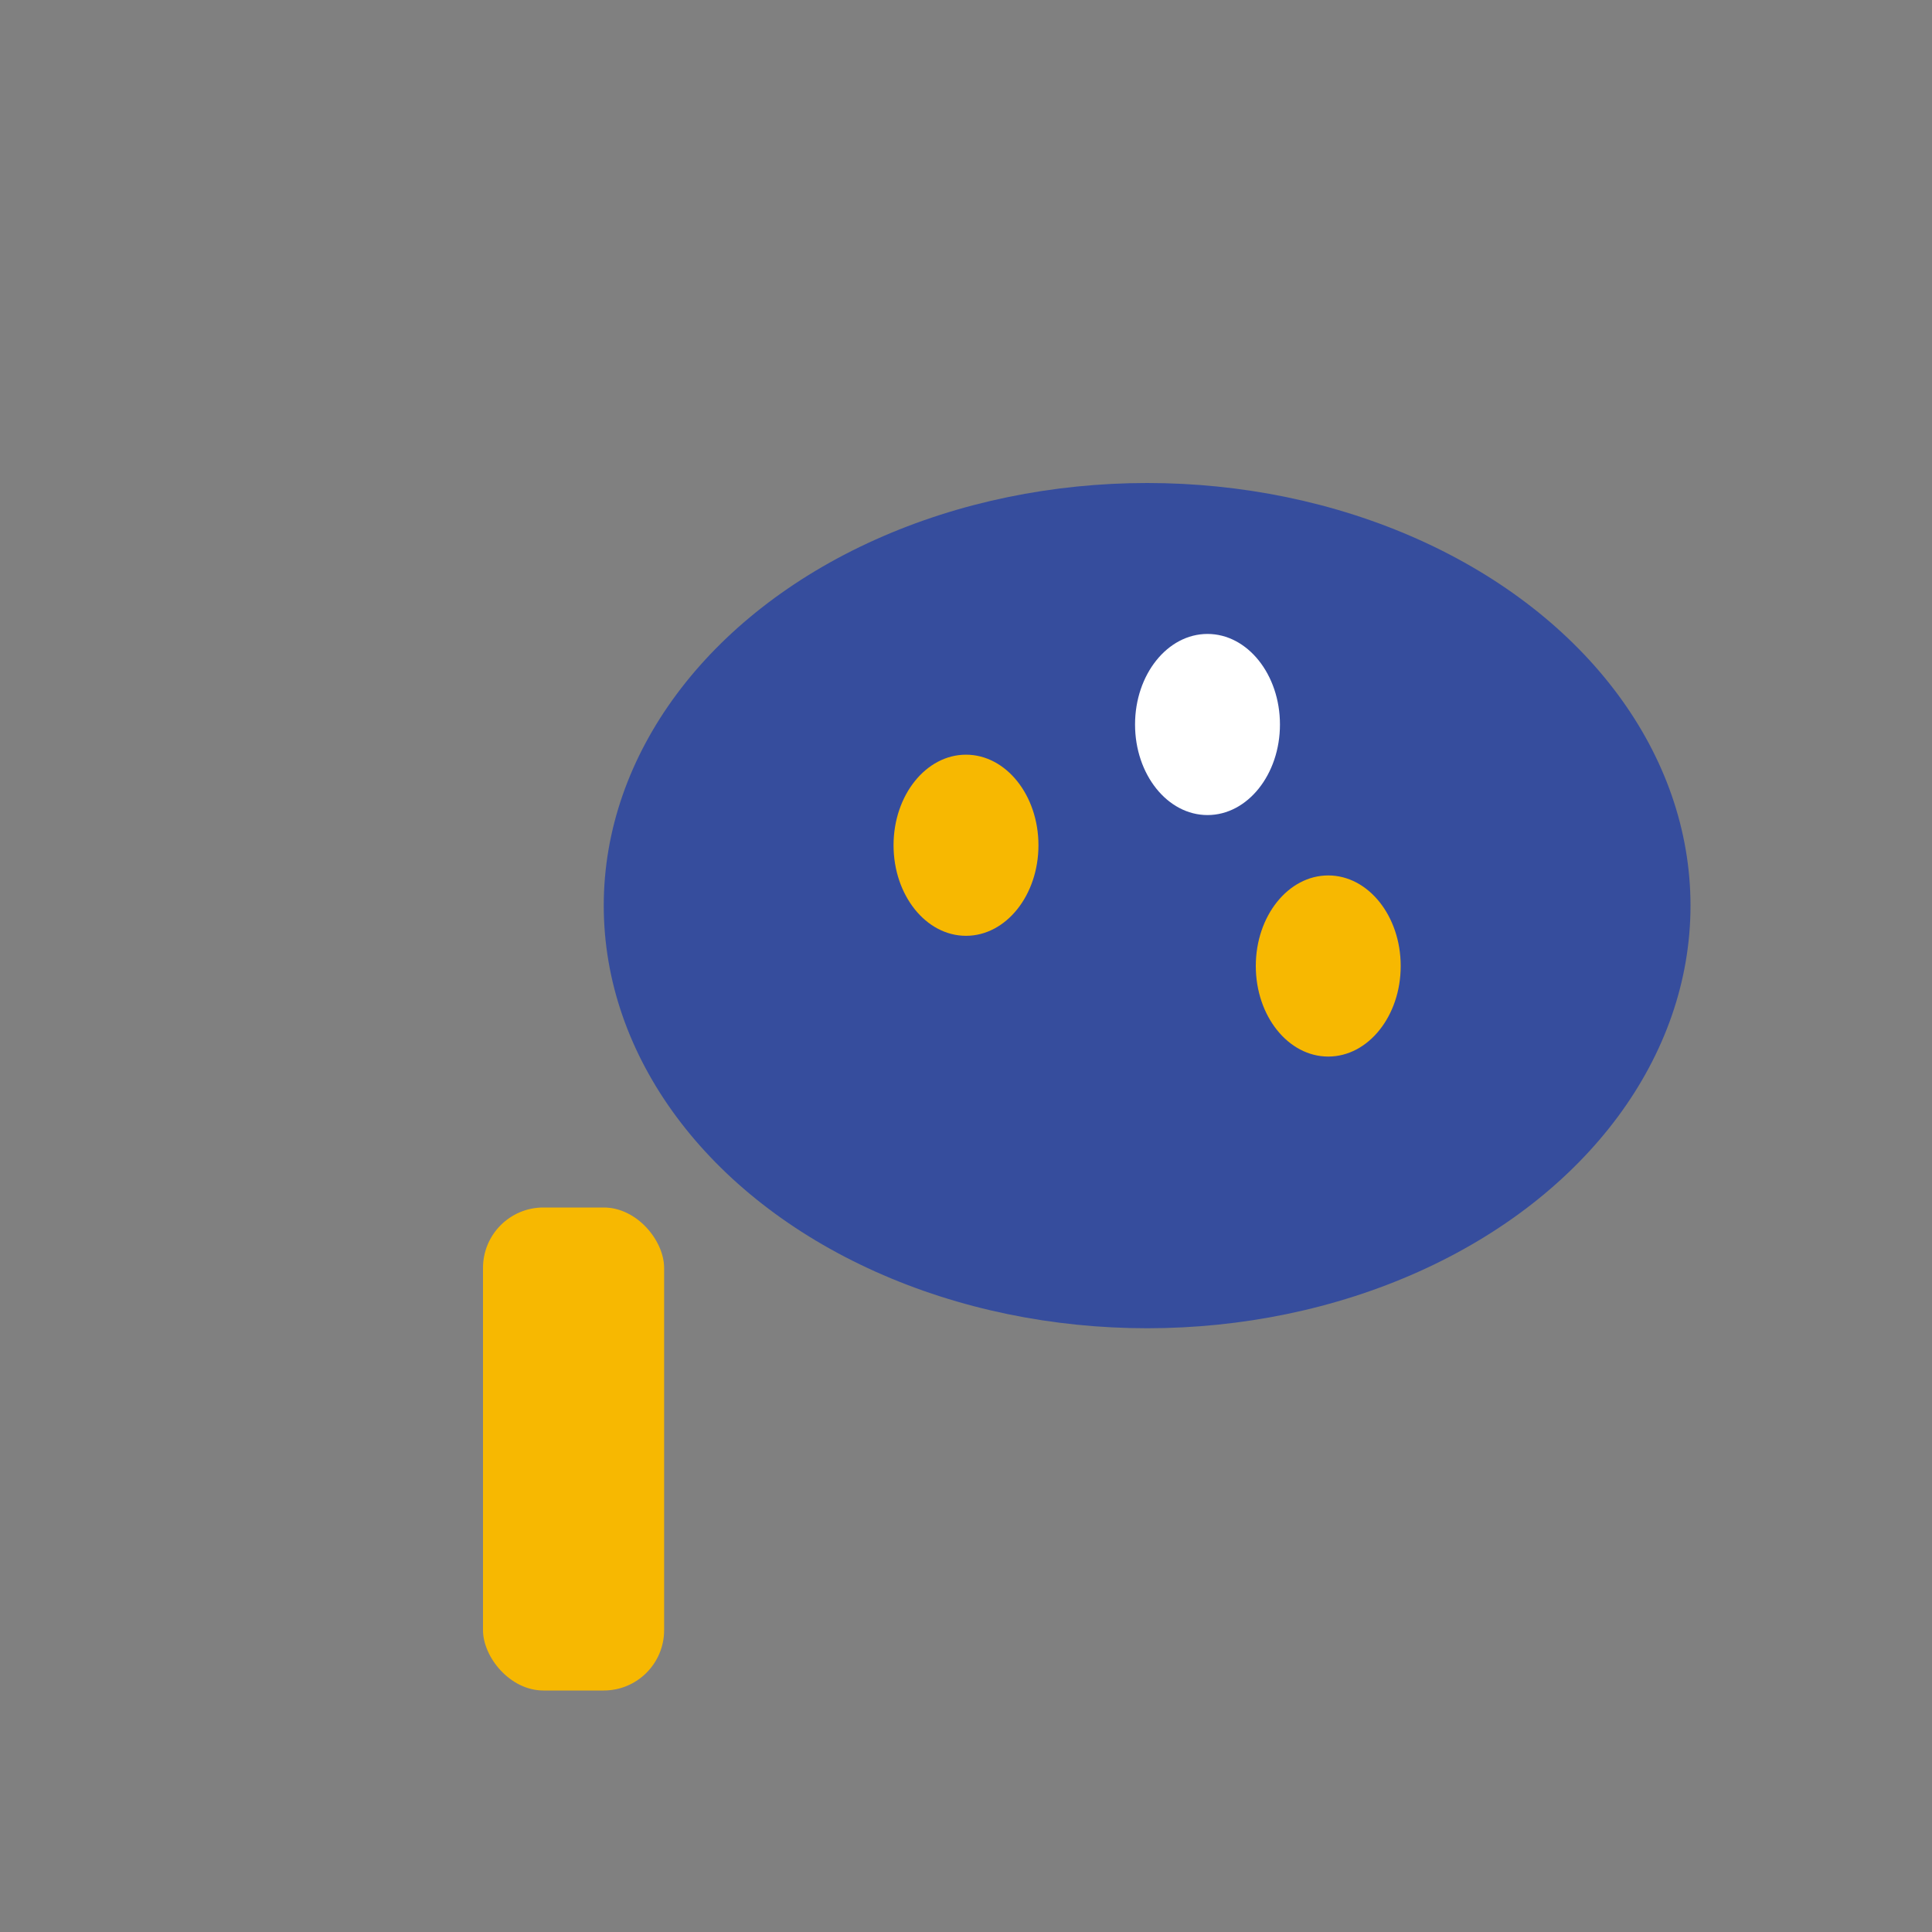 <?xml version="1.0" encoding="UTF-8"?>
<svg xmlns="http://www.w3.org/2000/svg" width="32" height="32" viewBox="0 0 32 32"><rect x="0" y="0" width="32" height="32" fill="#808080" stroke="none"/><ellipse cx="19" cy="15" rx="9" ry="7" fill="#364D9D"/><ellipse cx="22" cy="16" rx="1.2" ry="1.5" fill="#F7B801"/><ellipse cx="16" cy="14" rx="1.2" ry="1.5" fill="#F7B801"/><ellipse cx="20" cy="12" rx="1.2" ry="1.5" fill="#FFF"/><rect x="8" y="20" width="3" height="8" rx="1" fill="#F7B801"/></svg>